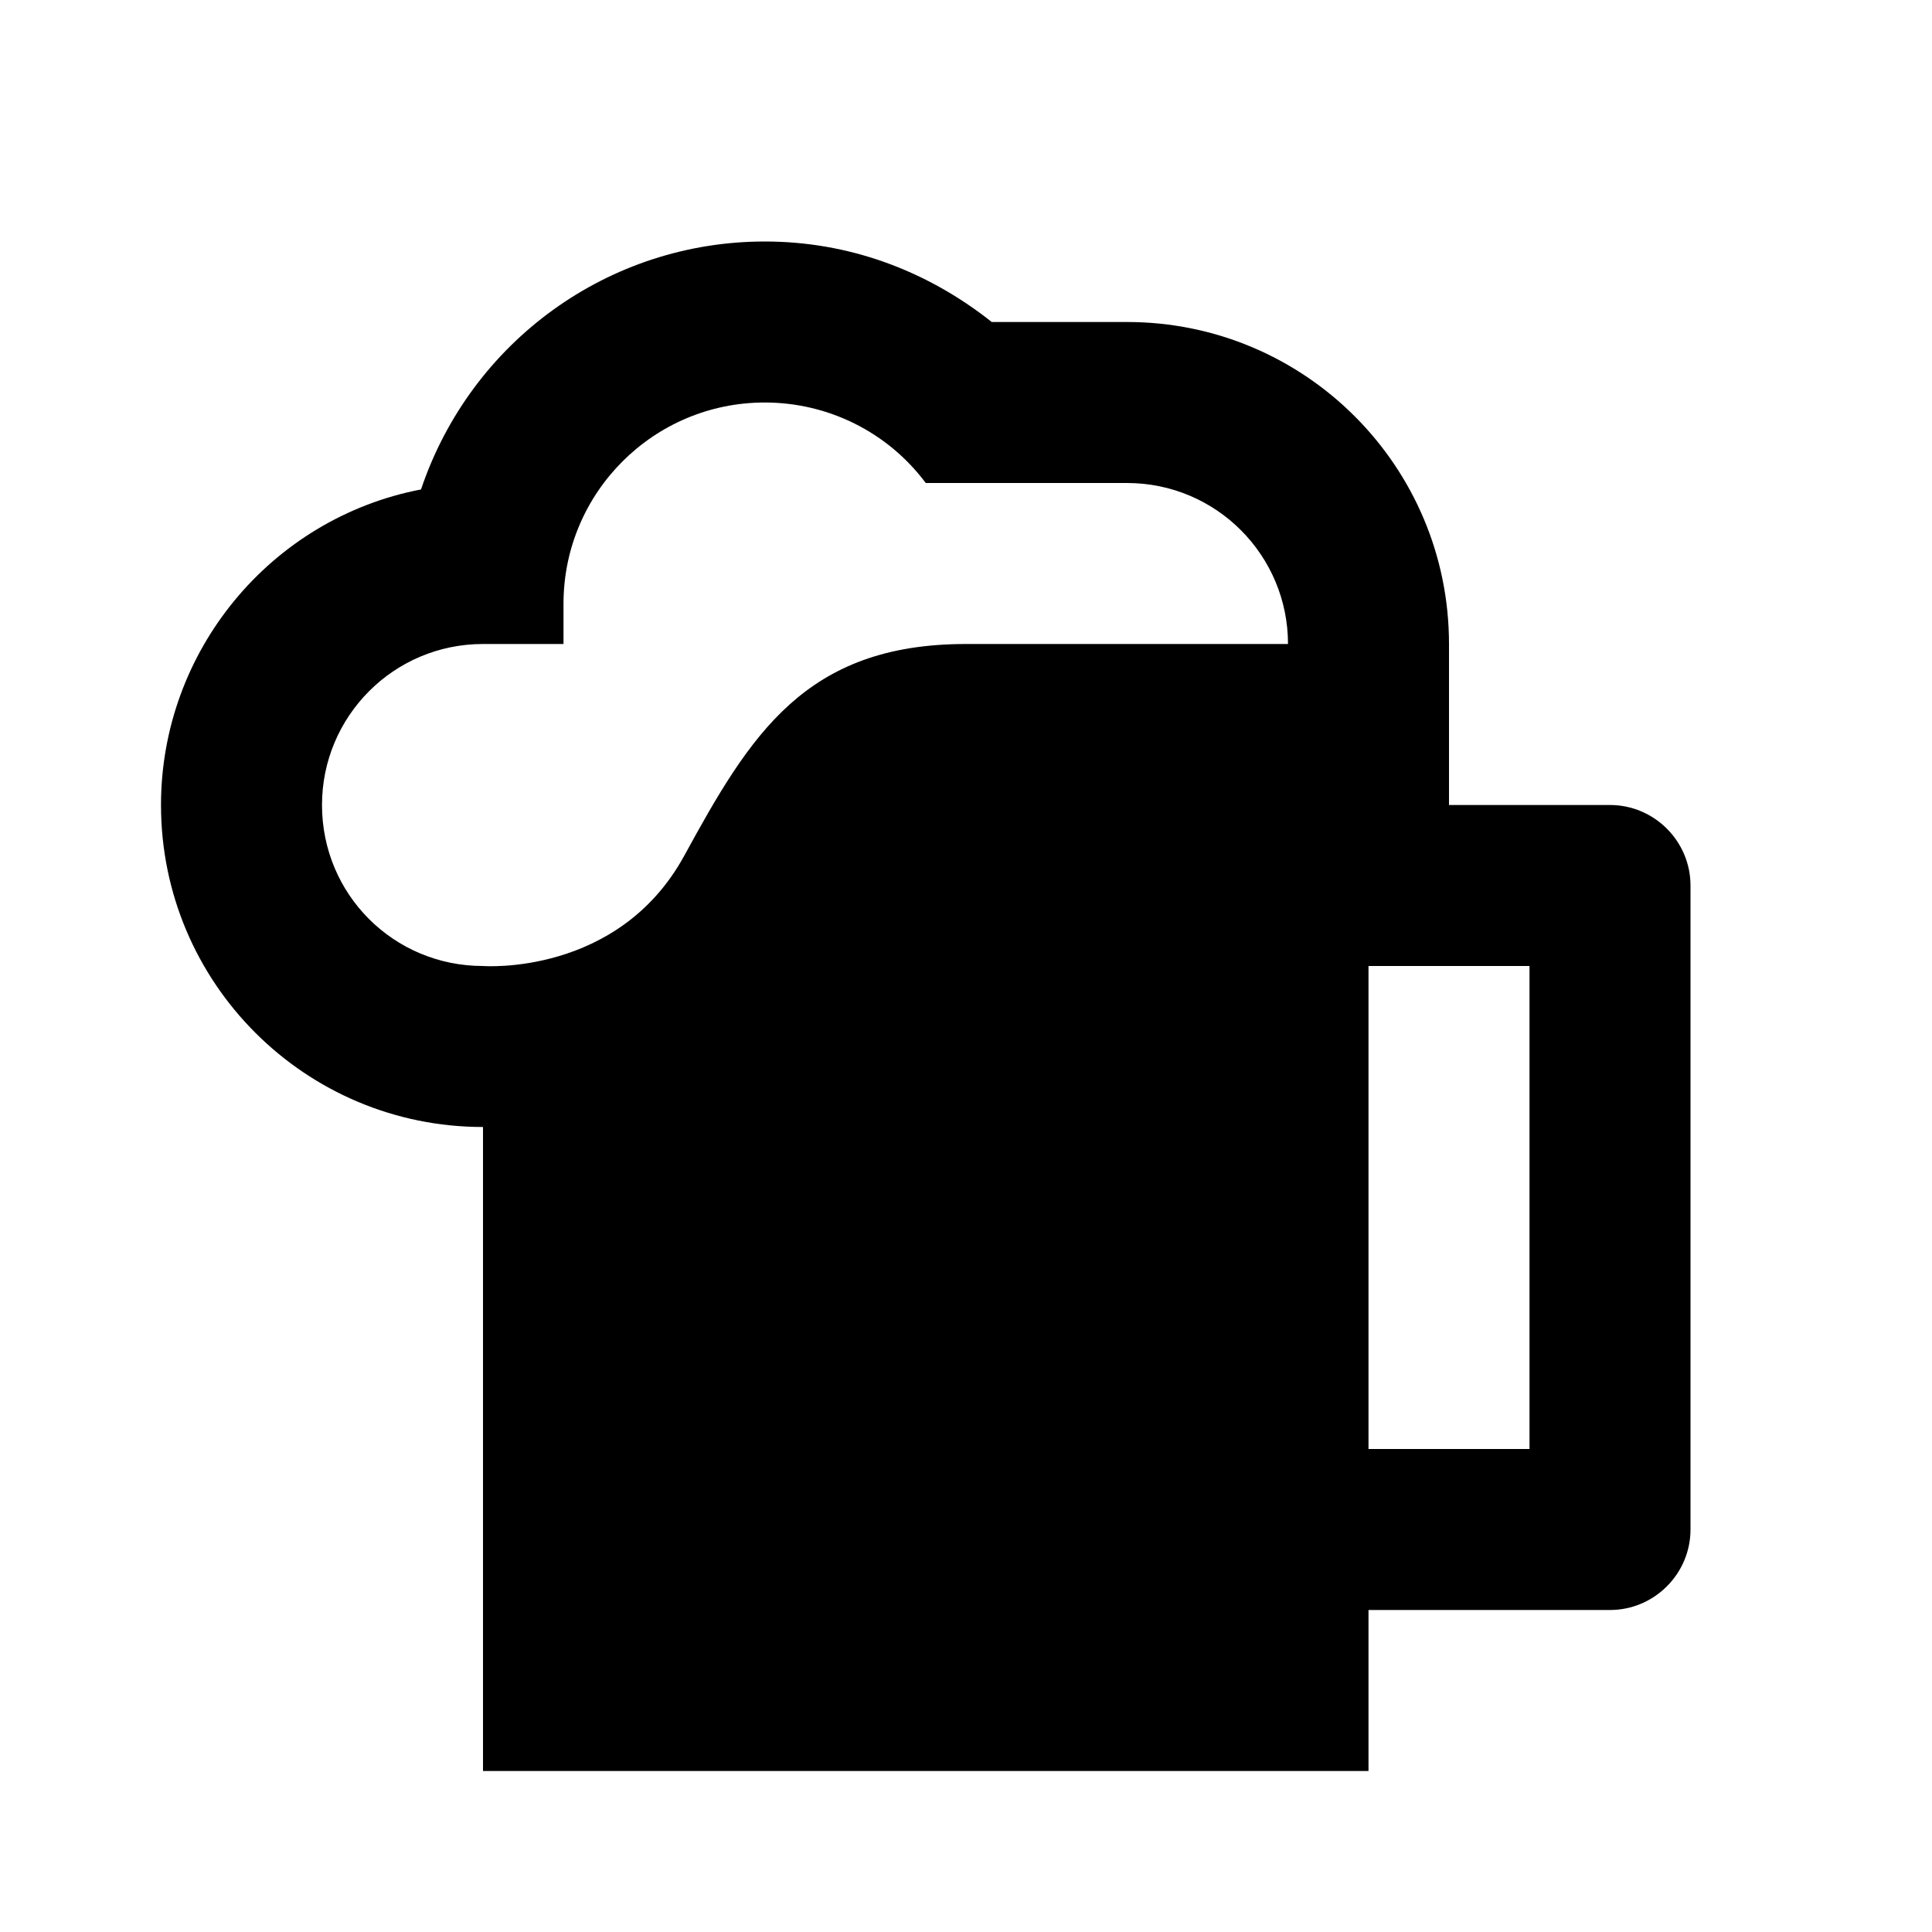 <svg fill="currentColor" xmlns="http://www.w3.org/2000/svg" id="mdi-glass-mug-variant" viewBox="0 0 24 24"><path d="M9.5 3C7.56 3 5.85 4.24 5.23 6.08C3.36 6.44 2 8.09 2 10C2 12.21 3.79 14 6 14V22H17V20H20C20.55 20 21 19.55 21 19V11C21 10.45 20.55 10 20 10H18V8C18 5.79 16.21 4 14 4H12.32C11.5 3.35 10.53 3 9.5 3M9.5 5C10.29 5 11.03 5.37 11.5 6H14C15.11 6 16 6.9 16 8H12C10 8 9.32 9.13 8.5 10.63C7.68 12.13 6 12 6 12C4.89 12 4 11.11 4 10C4 8.9 4.89 8 6 8H7V7.5C7 6.12 8.12 5 9.5 5M17 12H19V18H17Z" /></svg>